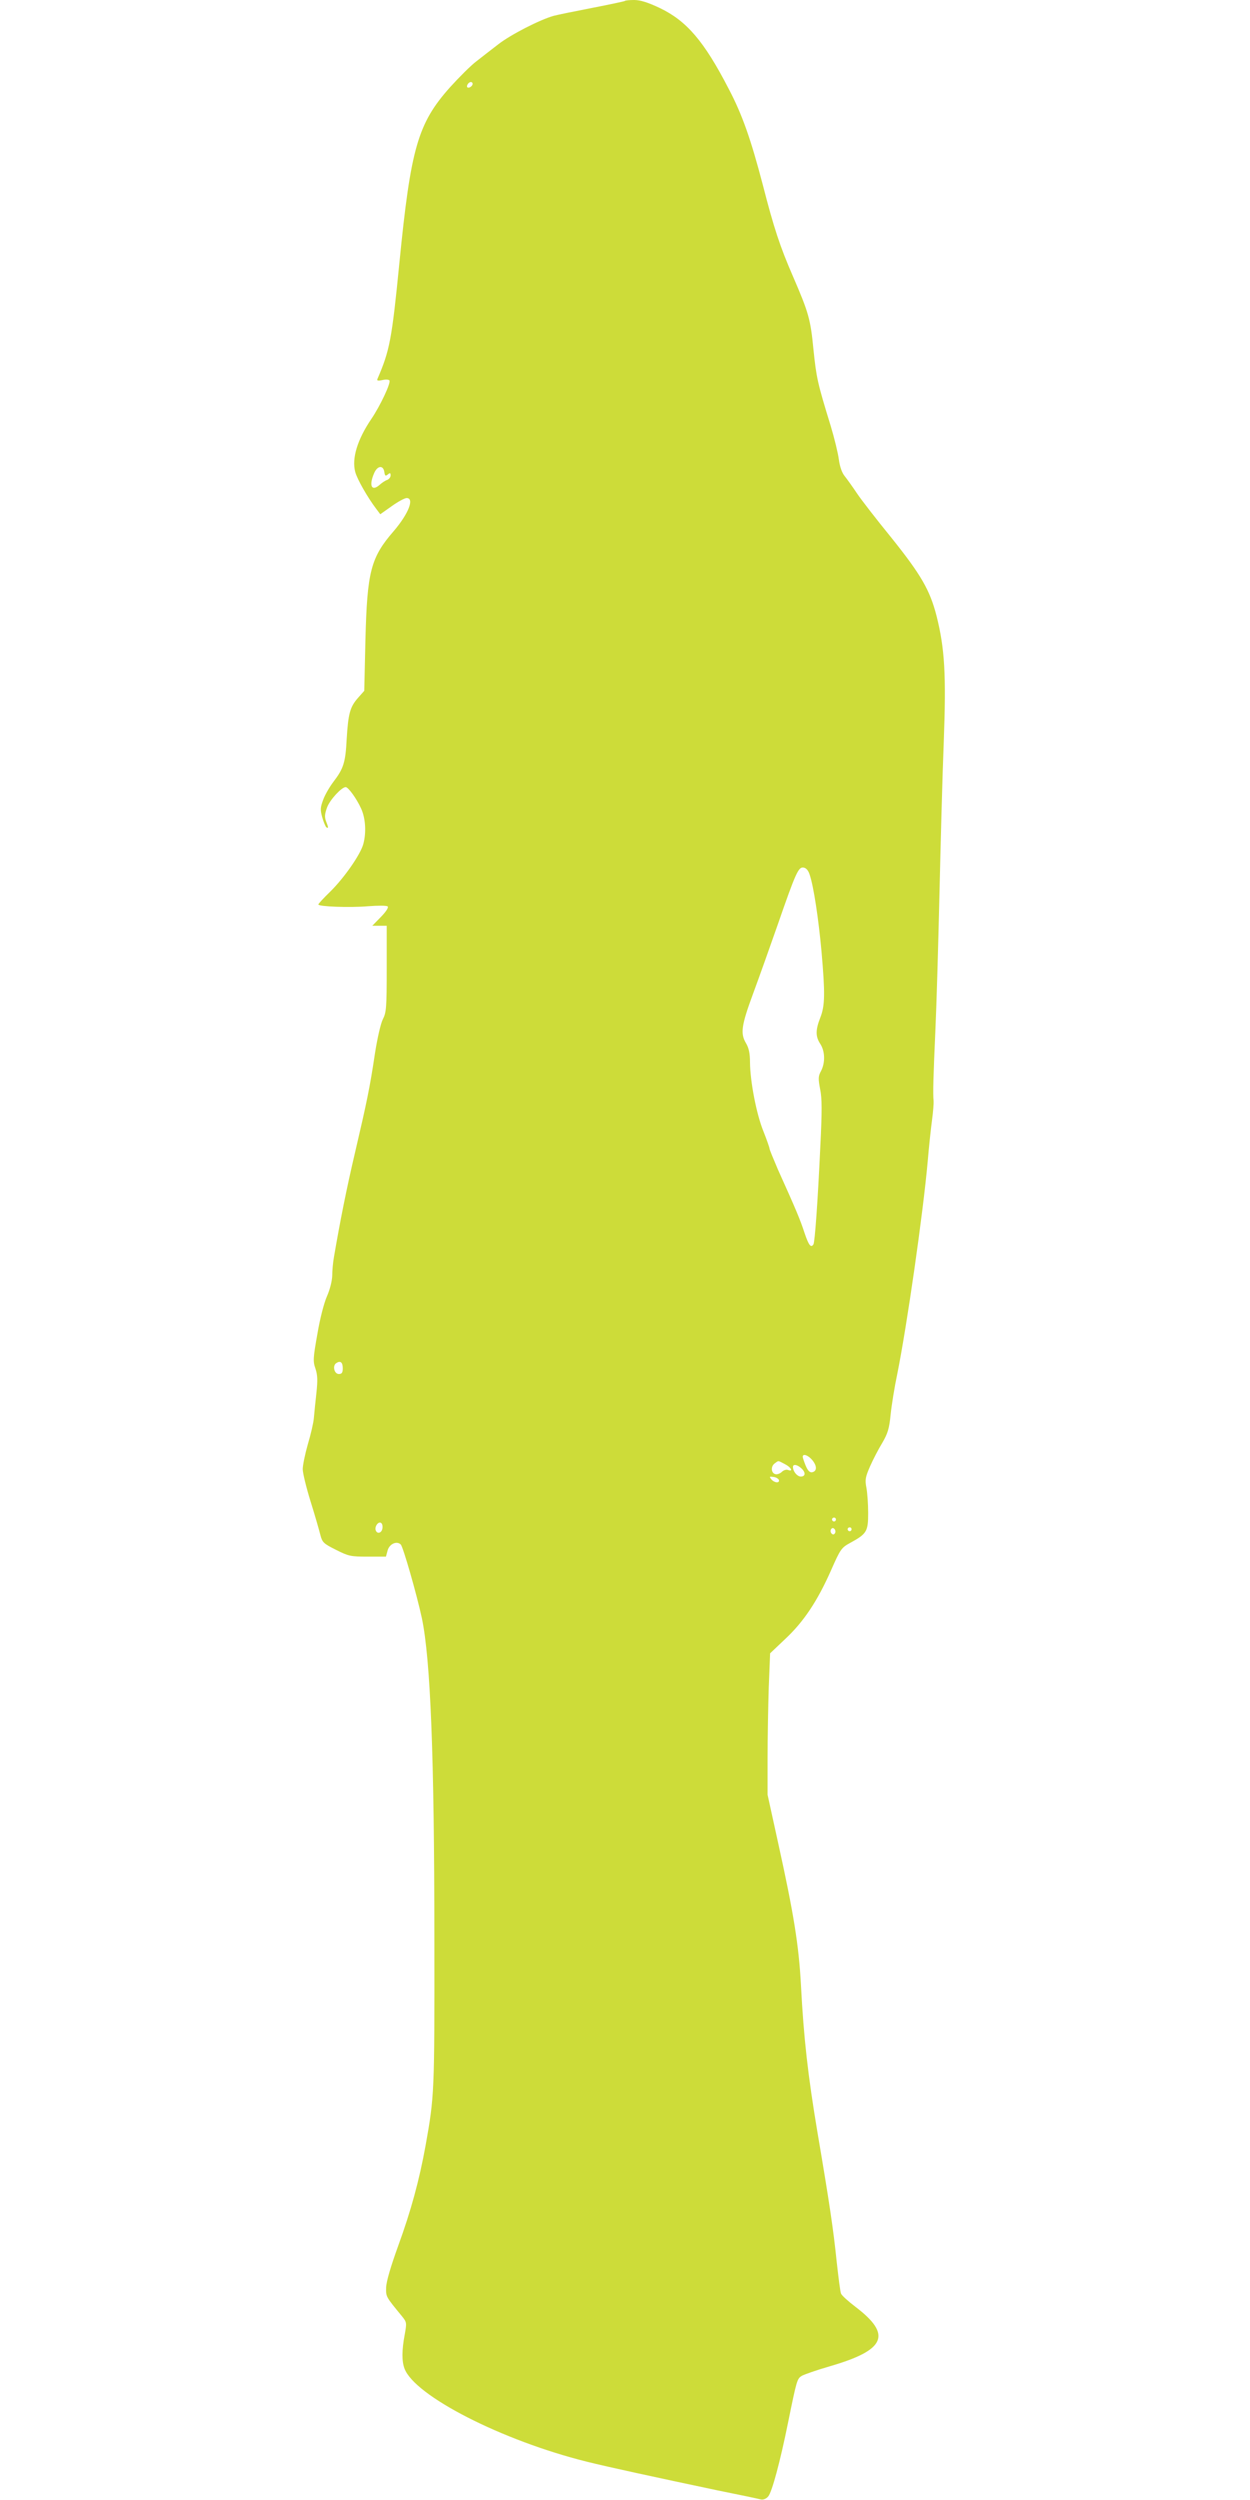 <?xml version="1.0" standalone="no"?>
<!DOCTYPE svg PUBLIC "-//W3C//DTD SVG 20010904//EN"
 "http://www.w3.org/TR/2001/REC-SVG-20010904/DTD/svg10.dtd">
<svg version="1.0" xmlns="http://www.w3.org/2000/svg"
 width="640pt" height="1280pt" viewBox="0 0 640 1280"
 preserveAspectRatio="xMidYMid meet">
<g transform="translate(0,1280) scale(0.1,-0.1)"
fill="#cddc39" stroke="none">
<path d="M3199 12795 c-3 -2 -77 -18 -165 -35 -87 -17 -177 -35 -199 -41 -69
-19 -220 -96 -284 -146 -34 -26 -84 -65 -112 -87 -28 -21 -88 -81 -135 -133
-165 -185 -201 -312 -259 -898 -39 -396 -50 -450 -112 -594 -5 -10 1 -12 25
-7 16 4 33 3 36 -2 8 -13 -48 -131 -92 -196 -72 -106 -102 -203 -83 -273 10
-37 63 -130 107 -188 l21 -28 58 41 c32 23 67 42 77 42 41 0 10 -80 -66 -169
-118 -136 -136 -207 -145 -557 l-6 -261 -31 -35 c-42 -47 -51 -81 -59 -212 -6
-120 -16 -151 -68 -219 -19 -25 -43 -66 -52 -91 -15 -40 -16 -52 -5 -91 7 -25
17 -48 21 -51 12 -7 11 -1 -2 32 -8 22 -6 38 6 71 15 39 74 103 95 103 13 0
56 -59 79 -110 23 -50 27 -124 11 -182 -15 -54 -98 -173 -169 -243 -34 -33
-61 -62 -61 -66 0 -11 161 -17 255 -9 51 4 94 4 100 -1 5 -6 -8 -26 -35 -54
l-44 -45 37 0 37 0 0 -220 c0 -200 -2 -224 -20 -259 -11 -22 -28 -97 -40 -173
-26 -175 -42 -251 -102 -508 -44 -187 -77 -354 -108 -535 -5 -27 -9 -71 -9
-97 -1 -28 -12 -71 -27 -105 -15 -34 -36 -115 -49 -193 -22 -123 -23 -140 -10
-177 11 -33 12 -60 5 -125 -5 -46 -11 -103 -13 -128 -2 -25 -16 -85 -31 -135
-14 -49 -26 -107 -26 -127 0 -20 18 -94 40 -165 22 -70 44 -147 50 -171 10
-39 16 -45 80 -77 65 -33 76 -35 163 -35 l93 0 9 33 c10 33 47 49 67 29 12
-12 82 -256 108 -377 44 -210 64 -702 64 -1645 1 -789 0 -803 -45 -1055 -32
-177 -75 -335 -140 -513 -39 -108 -61 -183 -62 -214 -1 -48 -2 -46 80 -146 26
-32 26 -34 15 -96 -15 -79 -15 -136 -1 -173 52 -140 500 -369 934 -477 108
-27 353 -80 670 -147 110 -22 209 -43 220 -46 12 -3 28 3 38 15 19 21 61 176
102 379 44 216 46 223 69 238 11 7 77 30 146 50 285 83 318 161 130 304 -38
29 -71 59 -74 68 -4 9 -13 82 -22 162 -17 165 -36 295 -99 666 -48 287 -70
479 -84 750 -11 207 -38 371 -116 725 l-55 251 0 187 c0 103 3 266 6 362 l7
175 78 74 c94 88 164 193 234 351 48 109 53 116 99 141 84 46 91 58 91 152 0
45 -4 103 -9 130 -8 41 -5 55 19 110 15 34 43 88 62 119 28 48 36 73 43 145 5
49 20 142 34 208 50 249 132 821 156 1090 6 72 16 166 22 210 6 44 9 88 8 98
-4 38 -1 132 9 357 6 129 15 444 21 700 6 256 15 606 22 779 13 350 5 481 -37
648 -34 132 -79 210 -232 401 -75 92 -154 194 -176 227 -22 33 -50 72 -62 87
-14 17 -25 48 -30 85 -4 32 -23 110 -42 173 -68 221 -73 246 -88 390 -15 156
-25 190 -105 375 -67 154 -98 249 -154 467 -61 233 -105 360 -175 493 -126
244 -215 348 -353 414 -61 29 -100 41 -131 41 -24 0 -46 -2 -48 -5z m-779
-424 c0 -12 -20 -25 -27 -18 -7 7 6 27 18 27 5 0 9 -4 9 -9z m-452 -1989 c3
-19 6 -21 18 -11 11 9 14 8 14 -5 0 -9 -8 -19 -17 -23 -10 -3 -28 -15 -40 -26
-40 -35 -55 -4 -28 59 17 41 48 44 53 6z m2178 -2062 c20 -59 45 -226 60 -390
19 -217 18 -279 -6 -340 -25 -64 -25 -97 0 -135 24 -37 26 -95 4 -138 -15 -27
-15 -40 -5 -93 10 -47 10 -114 1 -295 -13 -283 -28 -487 -35 -500 -13 -20 -24
-6 -46 59 -21 65 -43 118 -136 324 -23 54 -43 102 -43 107 0 5 -14 45 -31 88
-36 88 -68 255 -69 353 0 47 -6 74 -20 98 -30 50 -25 90 36 255 31 84 87 241
125 350 94 271 107 299 133 295 14 -2 25 -15 32 -38z m-2391 -2526 c0 -22 -5
-29 -20 -29 -24 0 -34 43 -13 56 21 14 33 4 33 -27z m2405 -471 c24 -30 23
-56 -2 -61 -12 -2 -22 8 -33 34 -8 20 -15 40 -15 45 0 19 29 8 50 -18z m-142
-19 c32 -16 46 -41 16 -30 -8 3 -22 -1 -31 -10 -8 -8 -23 -14 -32 -12 -23 5
-26 39 -5 55 22 16 15 16 52 -3z m84 -21 c24 -21 23 -43 -2 -43 -18 0 -40 26
-40 49 0 16 21 13 42 -6z m-114 -60 c5 -18 -23 -16 -39 3 -11 14 -10 15 11 12
13 -1 25 -9 28 -15z m292 -203 c0 -5 -4 -10 -10 -10 -5 0 -10 5 -10 10 0 6 5
10 10 10 6 0 10 -4 10 -10z m-2322 -46 c-4 -23 -26 -30 -34 -10 -8 20 15 51
29 37 5 -5 7 -17 5 -27z m2317 -24 c-5 -8 -11 -8 -17 -2 -6 6 -7 16 -3 22 5 8
11 8 17 2 6 -6 7 -16 3 -22z m85 20 c0 -5 -4 -10 -10 -10 -5 0 -10 5 -10 10 0
6 5 10 10 10 6 0 10 -4 10 -10z"/>
</g>
</svg>
